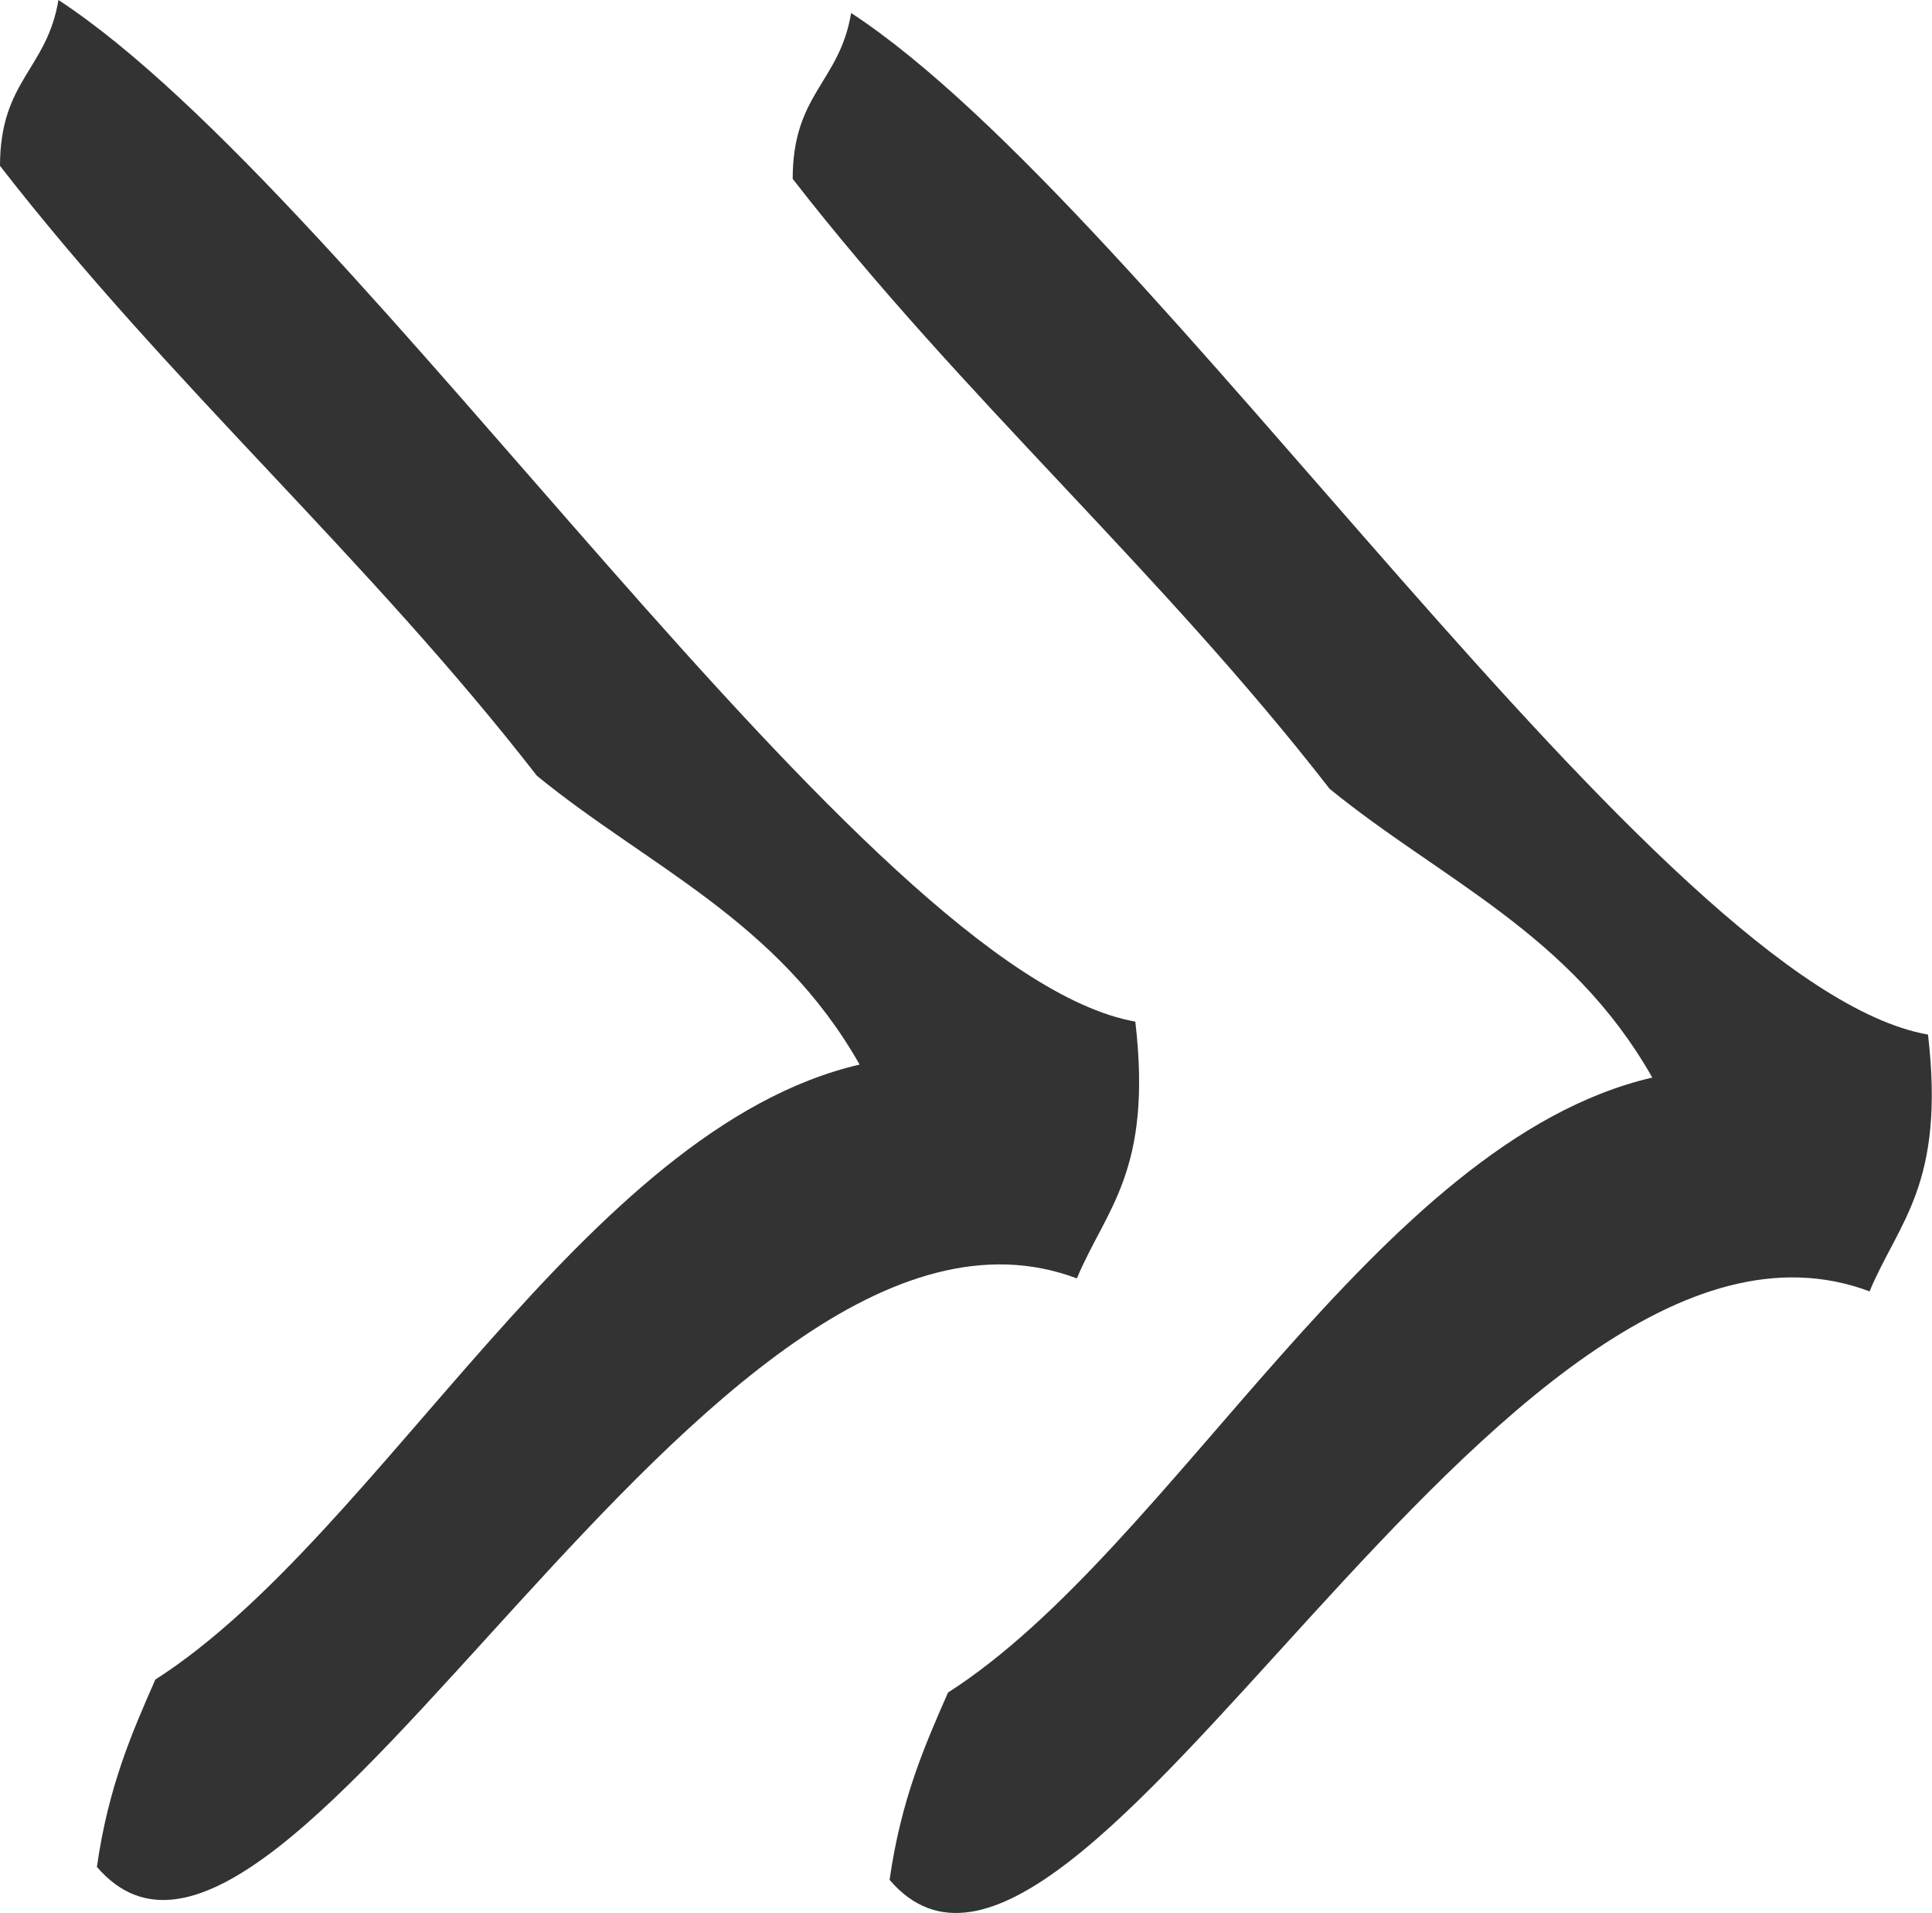 <svg xmlns="http://www.w3.org/2000/svg" id="Layer_2" data-name="Layer 2" viewBox="0 0 38.68 38.3"><defs><style>      .cls-1 {        fill: #333;        fill-rule: evenodd;        stroke-width: 0px;      }    </style></defs><g id="Layer_1-2" data-name="Layer 1"><path class="cls-1" d="M1.94,37.37c.23-1.61.7-2.68,1.17-3.75,4.52-2.89,8.58-11.03,14.1-12.31-1.64-2.89-4.23-3.96-6.46-5.78C7.34,11.14,3.41,7.71,0,3.32,0,1.61.94,1.39,1.17,0c6.05,3.96,16.16,19.49,21.56,20.45.35,3-.59,3.75-1.17,5.14-7.4-2.78-15.86,16.17-19.62,11.78Z"></path><path class="cls-1" d="M17.81,37.63c.23-1.61.7-2.68,1.17-3.75,4.52-2.89,8.58-11.03,14.1-12.31-1.64-2.89-4.23-3.96-6.46-5.78-3.41-4.39-7.34-7.82-10.75-12.21,0-1.71.94-1.93,1.17-3.32,6.05,3.96,16.16,19.49,21.56,20.45.35,3-.59,3.75-1.17,5.14-7.4-2.78-15.86,16.17-19.62,11.78Z"></path></g></svg>